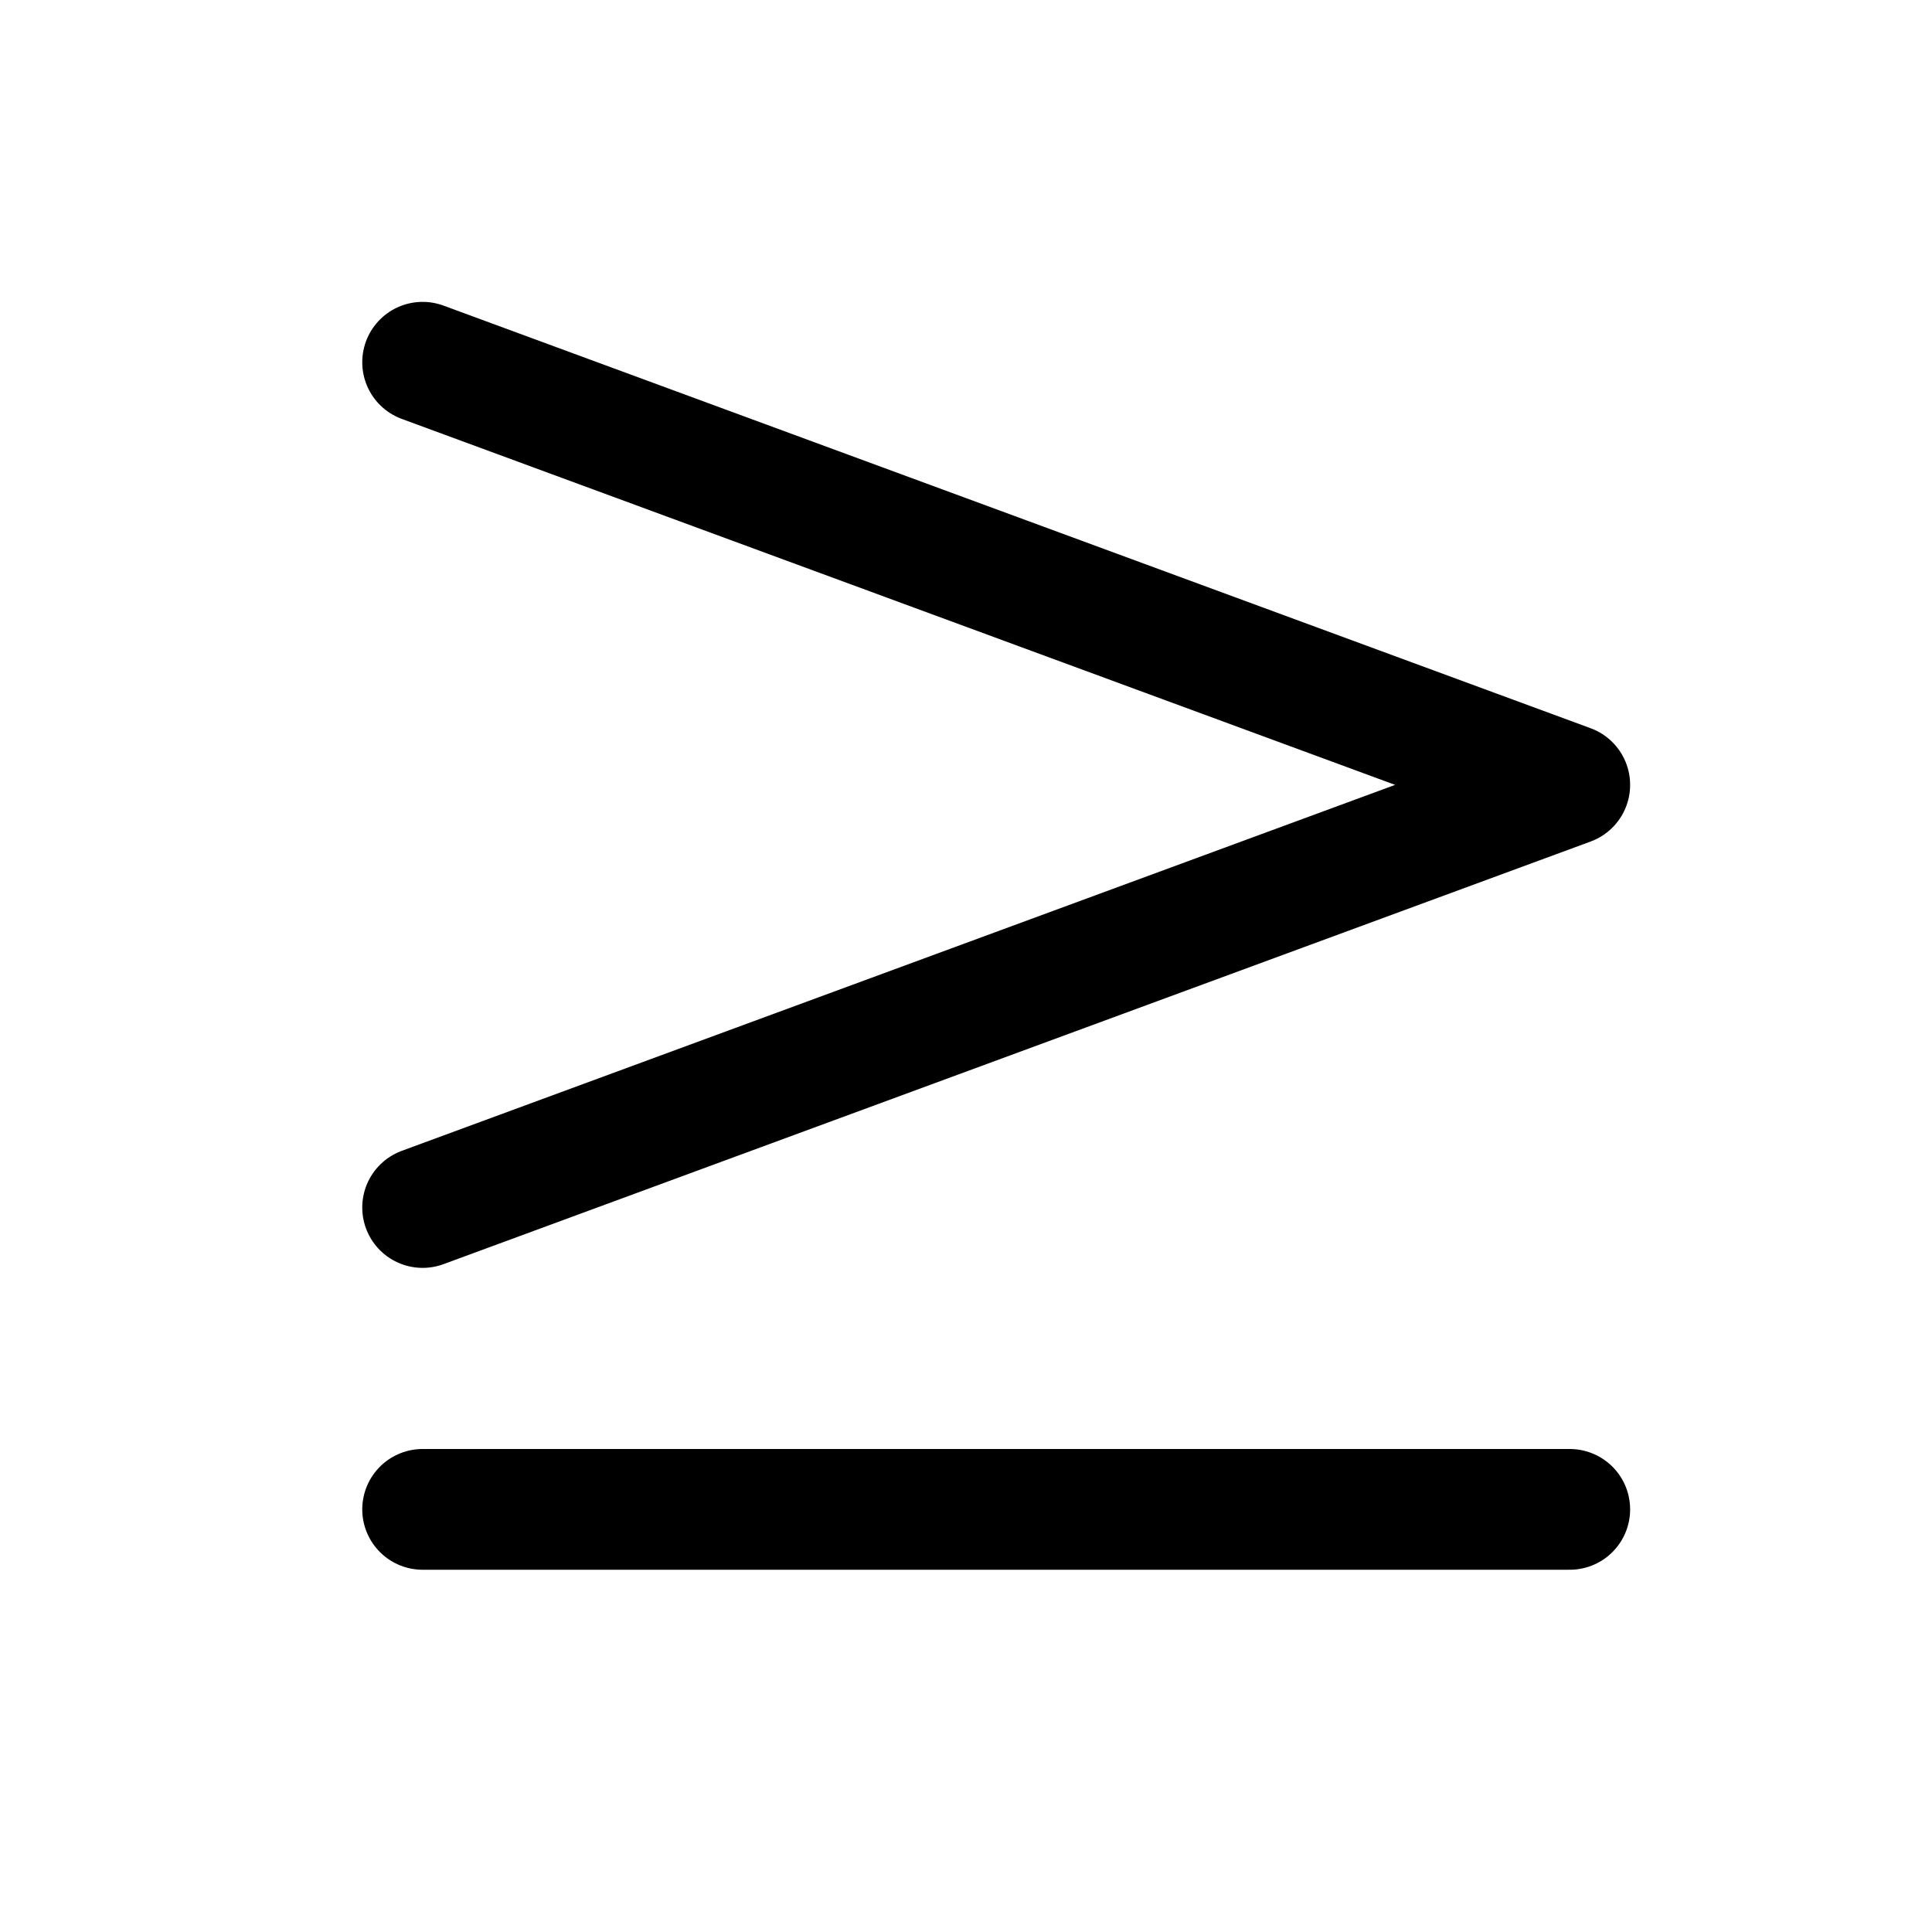 <svg xmlns="http://www.w3.org/2000/svg" viewBox="0 0 256 256"><rect width="256" height="256" fill="none"/><polyline points="56 48 208 104 56 160" fill="none" stroke="currentColor" stroke-linecap="round" stroke-linejoin="round" stroke-width="16"/><line x1="208" y1="200" x2="56" y2="200" fill="none" stroke="currentColor" stroke-linecap="round" stroke-linejoin="round" stroke-width="16"/></svg>
